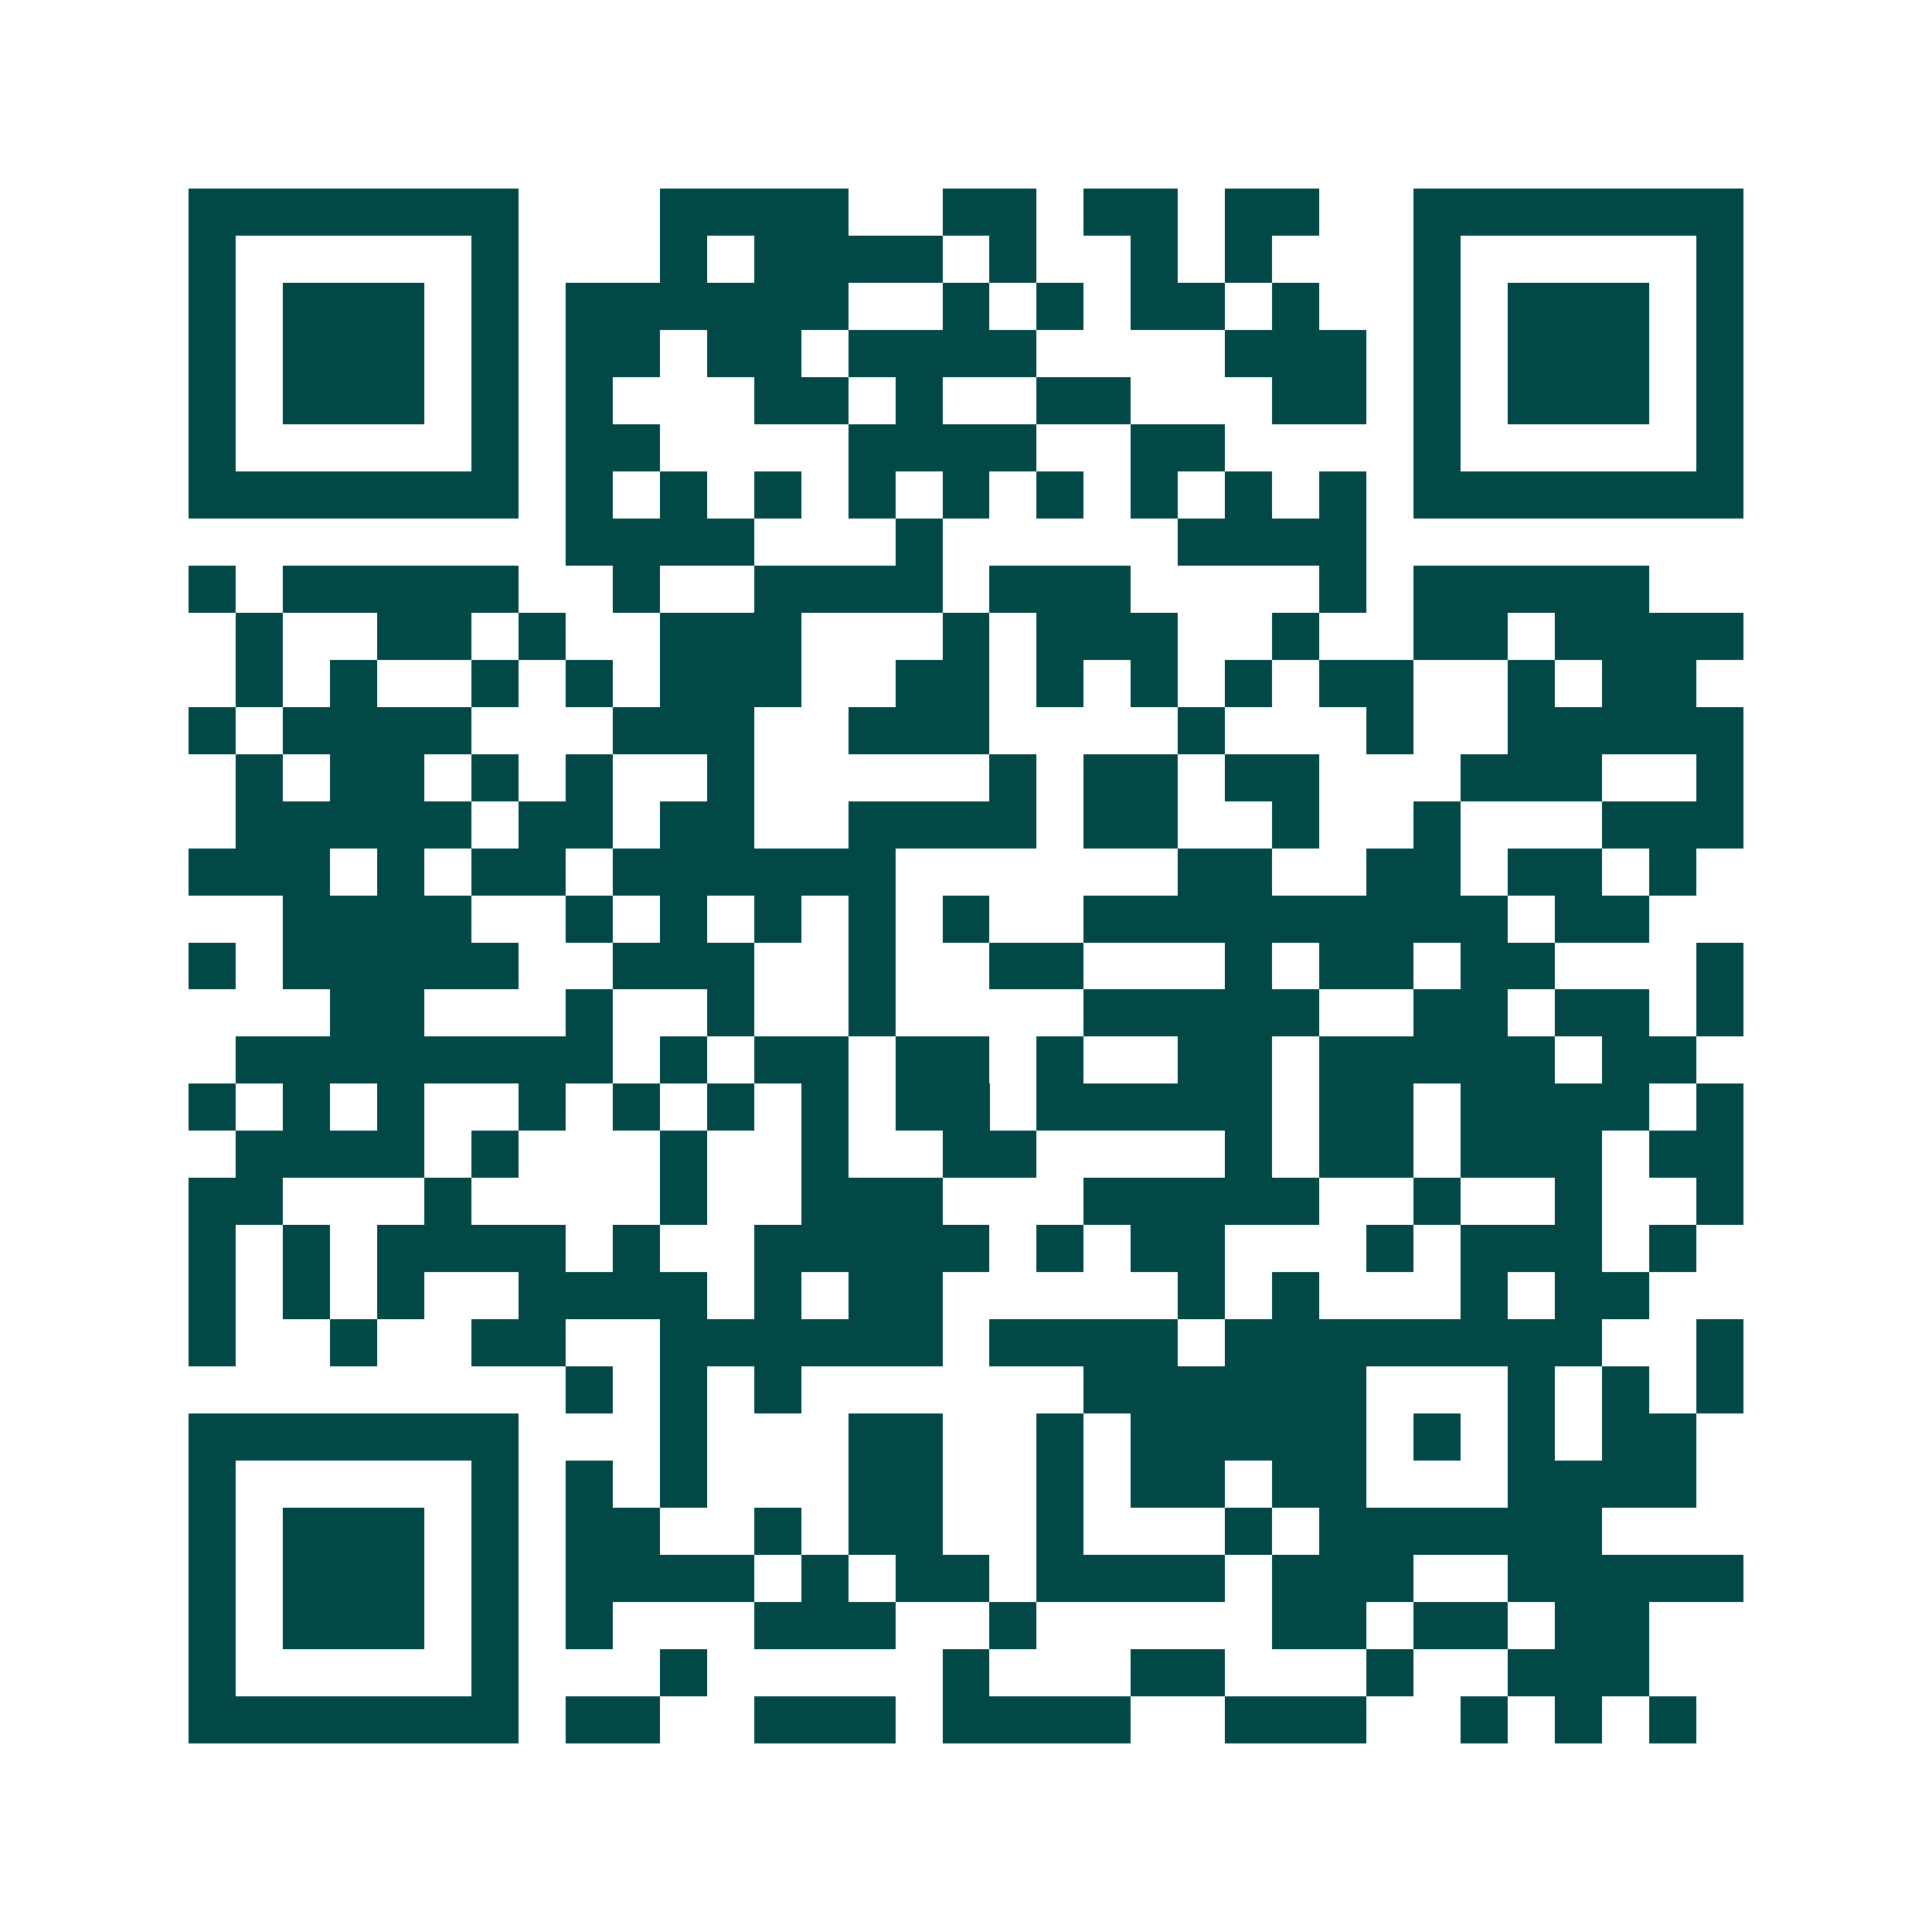 <svg xmlns="http://www.w3.org/2000/svg" width="200" height="200" viewBox="0 0 41 41" shape-rendering="crispEdges"><path fill="#ffffff" d="M0 0h41v41H0z"/><path stroke="#014847" d="M4 4.5h7m3 0h4m2 0h2m1 0h2m1 0h2m2 0h7M4 5.5h1m5 0h1m3 0h1m1 0h4m1 0h1m2 0h1m1 0h1m3 0h1m5 0h1M4 6.5h1m1 0h3m1 0h1m1 0h6m2 0h1m1 0h1m1 0h2m1 0h1m2 0h1m1 0h3m1 0h1M4 7.5h1m1 0h3m1 0h1m1 0h2m1 0h2m1 0h4m4 0h3m1 0h1m1 0h3m1 0h1M4 8.5h1m1 0h3m1 0h1m1 0h1m3 0h2m1 0h1m2 0h2m3 0h2m1 0h1m1 0h3m1 0h1M4 9.5h1m5 0h1m1 0h2m4 0h4m2 0h2m4 0h1m5 0h1M4 10.5h7m1 0h1m1 0h1m1 0h1m1 0h1m1 0h1m1 0h1m1 0h1m1 0h1m1 0h1m1 0h7M12 11.5h4m3 0h1m5 0h4M4 12.5h1m1 0h5m2 0h1m2 0h4m1 0h3m4 0h1m1 0h5M5 13.5h1m2 0h2m1 0h1m2 0h3m3 0h1m1 0h3m2 0h1m2 0h2m1 0h4M5 14.5h1m1 0h1m2 0h1m1 0h1m1 0h3m2 0h2m1 0h1m1 0h1m1 0h1m1 0h2m2 0h1m1 0h2M4 15.5h1m1 0h4m3 0h3m2 0h3m4 0h1m3 0h1m2 0h5M5 16.5h1m1 0h2m1 0h1m1 0h1m2 0h1m5 0h1m1 0h2m1 0h2m3 0h3m2 0h1M5 17.5h5m1 0h2m1 0h2m2 0h4m1 0h2m2 0h1m2 0h1m3 0h3M4 18.5h3m1 0h1m1 0h2m1 0h6m6 0h2m2 0h2m1 0h2m1 0h1M6 19.5h4m2 0h1m1 0h1m1 0h1m1 0h1m1 0h1m2 0h9m1 0h2M4 20.5h1m1 0h5m2 0h3m2 0h1m2 0h2m3 0h1m1 0h2m1 0h2m3 0h1M7 21.5h2m3 0h1m2 0h1m2 0h1m4 0h5m2 0h2m1 0h2m1 0h1M5 22.5h8m1 0h1m1 0h2m1 0h2m1 0h1m2 0h2m1 0h5m1 0h2M4 23.5h1m1 0h1m1 0h1m2 0h1m1 0h1m1 0h1m1 0h1m1 0h2m1 0h5m1 0h2m1 0h4m1 0h1M5 24.5h4m1 0h1m3 0h1m2 0h1m2 0h2m4 0h1m1 0h2m1 0h3m1 0h2M4 25.5h2m3 0h1m4 0h1m2 0h3m3 0h5m2 0h1m2 0h1m2 0h1M4 26.5h1m1 0h1m1 0h4m1 0h1m2 0h5m1 0h1m1 0h2m3 0h1m1 0h3m1 0h1M4 27.5h1m1 0h1m1 0h1m2 0h4m1 0h1m1 0h2m5 0h1m1 0h1m3 0h1m1 0h2M4 28.5h1m2 0h1m2 0h2m2 0h6m1 0h4m1 0h8m2 0h1M12 29.5h1m1 0h1m1 0h1m6 0h6m3 0h1m1 0h1m1 0h1M4 30.5h7m3 0h1m3 0h2m2 0h1m1 0h5m1 0h1m1 0h1m1 0h2M4 31.5h1m5 0h1m1 0h1m1 0h1m3 0h2m2 0h1m1 0h2m1 0h2m3 0h4M4 32.5h1m1 0h3m1 0h1m1 0h2m2 0h1m1 0h2m2 0h1m3 0h1m1 0h6M4 33.5h1m1 0h3m1 0h1m1 0h4m1 0h1m1 0h2m1 0h4m1 0h3m2 0h5M4 34.5h1m1 0h3m1 0h1m1 0h1m3 0h3m2 0h1m5 0h2m1 0h2m1 0h2M4 35.5h1m5 0h1m3 0h1m5 0h1m3 0h2m3 0h1m2 0h3M4 36.5h7m1 0h2m2 0h3m1 0h4m2 0h3m2 0h1m1 0h1m1 0h1"/></svg>
